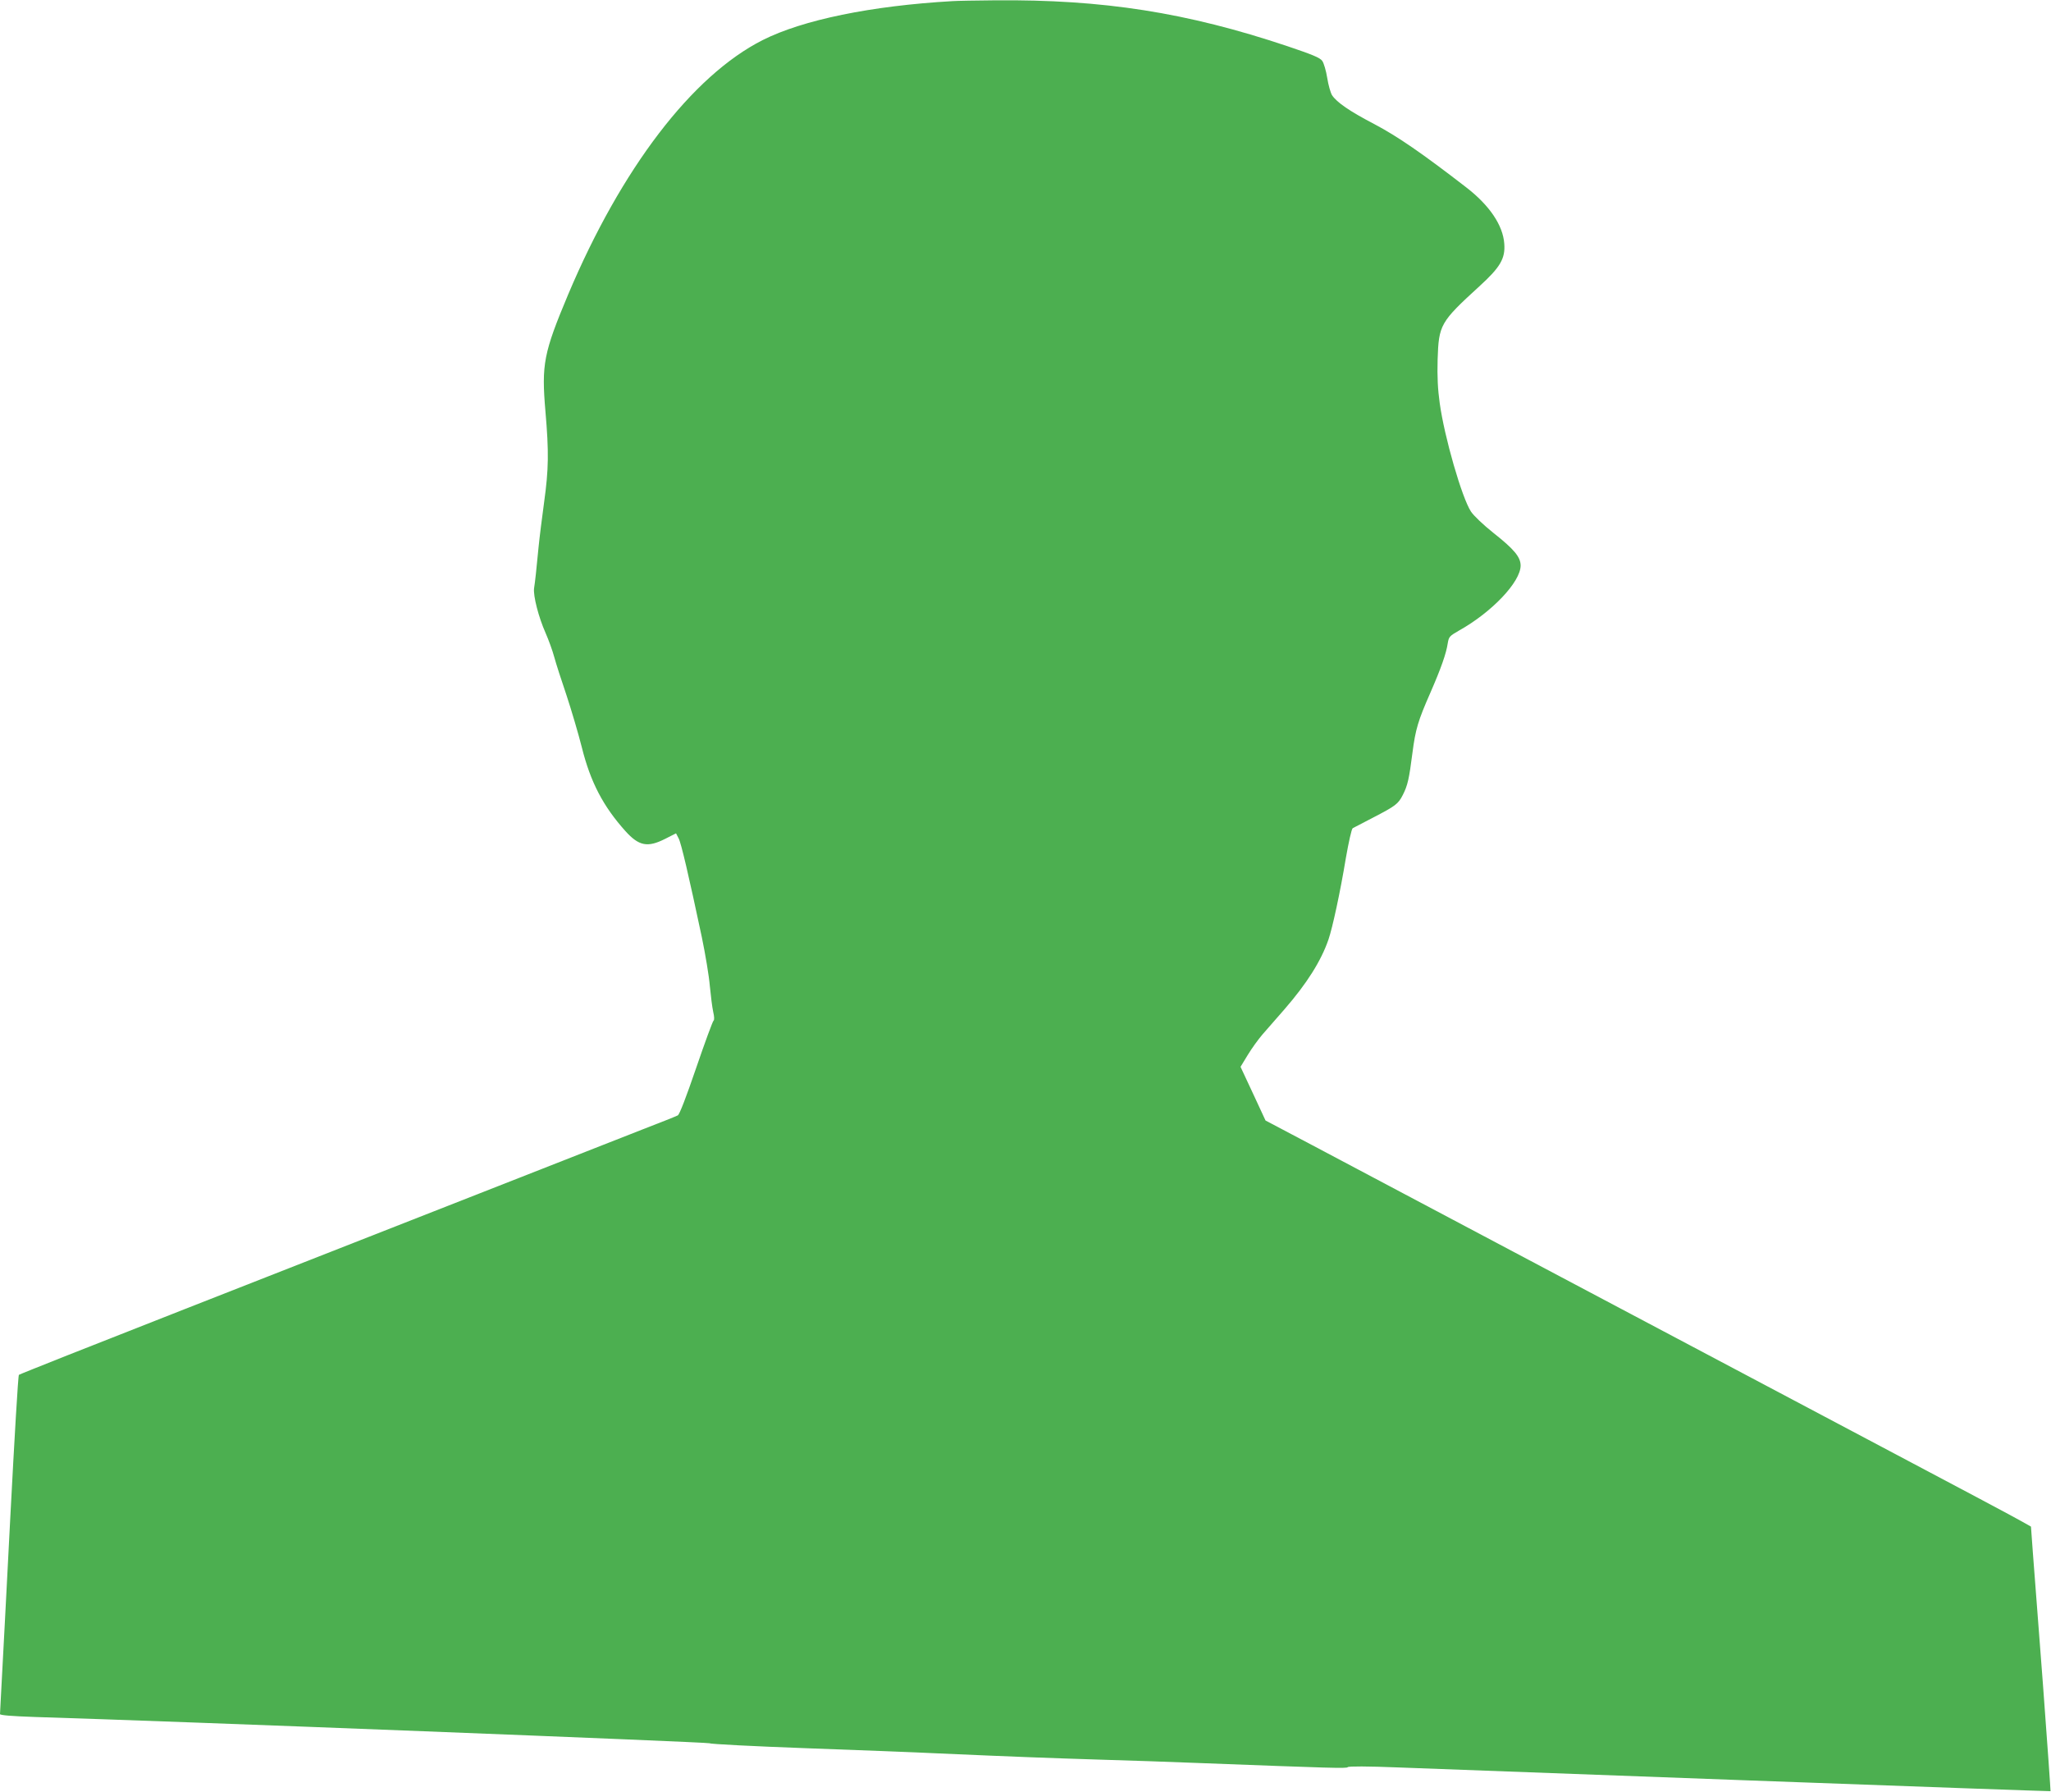 <?xml version="1.0" standalone="no"?>
<!DOCTYPE svg PUBLIC "-//W3C//DTD SVG 20010904//EN"
 "http://www.w3.org/TR/2001/REC-SVG-20010904/DTD/svg10.dtd">
<svg version="1.0" xmlns="http://www.w3.org/2000/svg"
 width="1280pt" height="1118pt" viewBox="0 0 1280 1118"
 preserveAspectRatio="xMidYMid meet">
<g transform="translate(0,1118) scale(0.1,-0.1)"
fill="#4caf50" stroke="none">
<path d="M5945 11173 c-508 -29 -935 -117 -1185 -243 -441 -223 -882 -801
-1214 -1587 -154 -367 -167 -436 -142 -730 22 -255 20 -362 -8 -565 -13 -95
-29 -222 -35 -283 -14 -146 -21 -212 -28 -256 -6 -47 28 -180 72 -279 18 -41
43 -109 54 -150 11 -41 46 -149 77 -240 30 -91 73 -236 95 -323 54 -217 133
-368 272 -523 84 -93 138 -104 247 -49 l69 35 16 -31 c16 -29 63 -231 145
-617 22 -106 45 -243 50 -305 6 -62 15 -134 21 -161 7 -30 8 -51 2 -55 -5 -3
-54 -136 -108 -294 -63 -184 -104 -291 -115 -297 -9 -5 -109 -45 -221 -88
-112 -44 -571 -224 -1019 -400 -448 -176 -1276 -501 -1840 -722 -564 -221
-1028 -405 -1032 -409 -5 -4 -28 -398 -53 -876 -25 -479 -49 -951 -55 -1050
-5 -99 -10 -185 -10 -191 0 -7 71 -13 218 -18 863 -26 4206 -157 4211 -164 3
-5 276 -19 606 -31 330 -12 697 -26 815 -32 499 -22 693 -29 1010 -39 184 -5
461 -15 615 -21 839 -32 930 -35 936 -26 5 6 121 6 320 -2 173 -6 1157 -43
2188 -81 1031 -38 1876 -68 1878 -67 1 2 -20 300 -47 663 -28 362 -56 733 -63
823 l-12 165 -55 31 c-30 18 -404 217 -830 442 -426 226 -1346 713 -2045 1083
-698 370 -1400 742 -1559 826 l-288 152 -78 168 -78 167 45 74 c25 41 66 98
92 128 25 29 87 100 138 158 139 160 228 301 274 435 25 73 73 294 108 506 18
103 36 183 43 188 7 4 63 33 123 64 145 75 161 87 190 144 30 59 39 99 60 263
19 147 35 200 112 375 66 151 99 245 108 307 7 42 11 46 70 80 206 115 385
304 385 406 0 53 -41 102 -169 203 -64 51 -124 108 -141 134 -56 85 -166 465
-195 677 -12 86 -16 163 -13 272 7 216 16 233 260 456 131 119 163 174 156
266 -8 115 -92 240 -239 353 -273 211 -427 317 -571 393 -157 82 -235 136
-265 181 -9 15 -23 63 -30 108 -7 44 -21 92 -31 106 -14 20 -61 39 -218 92
-627 210 -1149 292 -1824 286 -118 -1 -237 -3 -265 -5z"/>
</g>
</svg>
